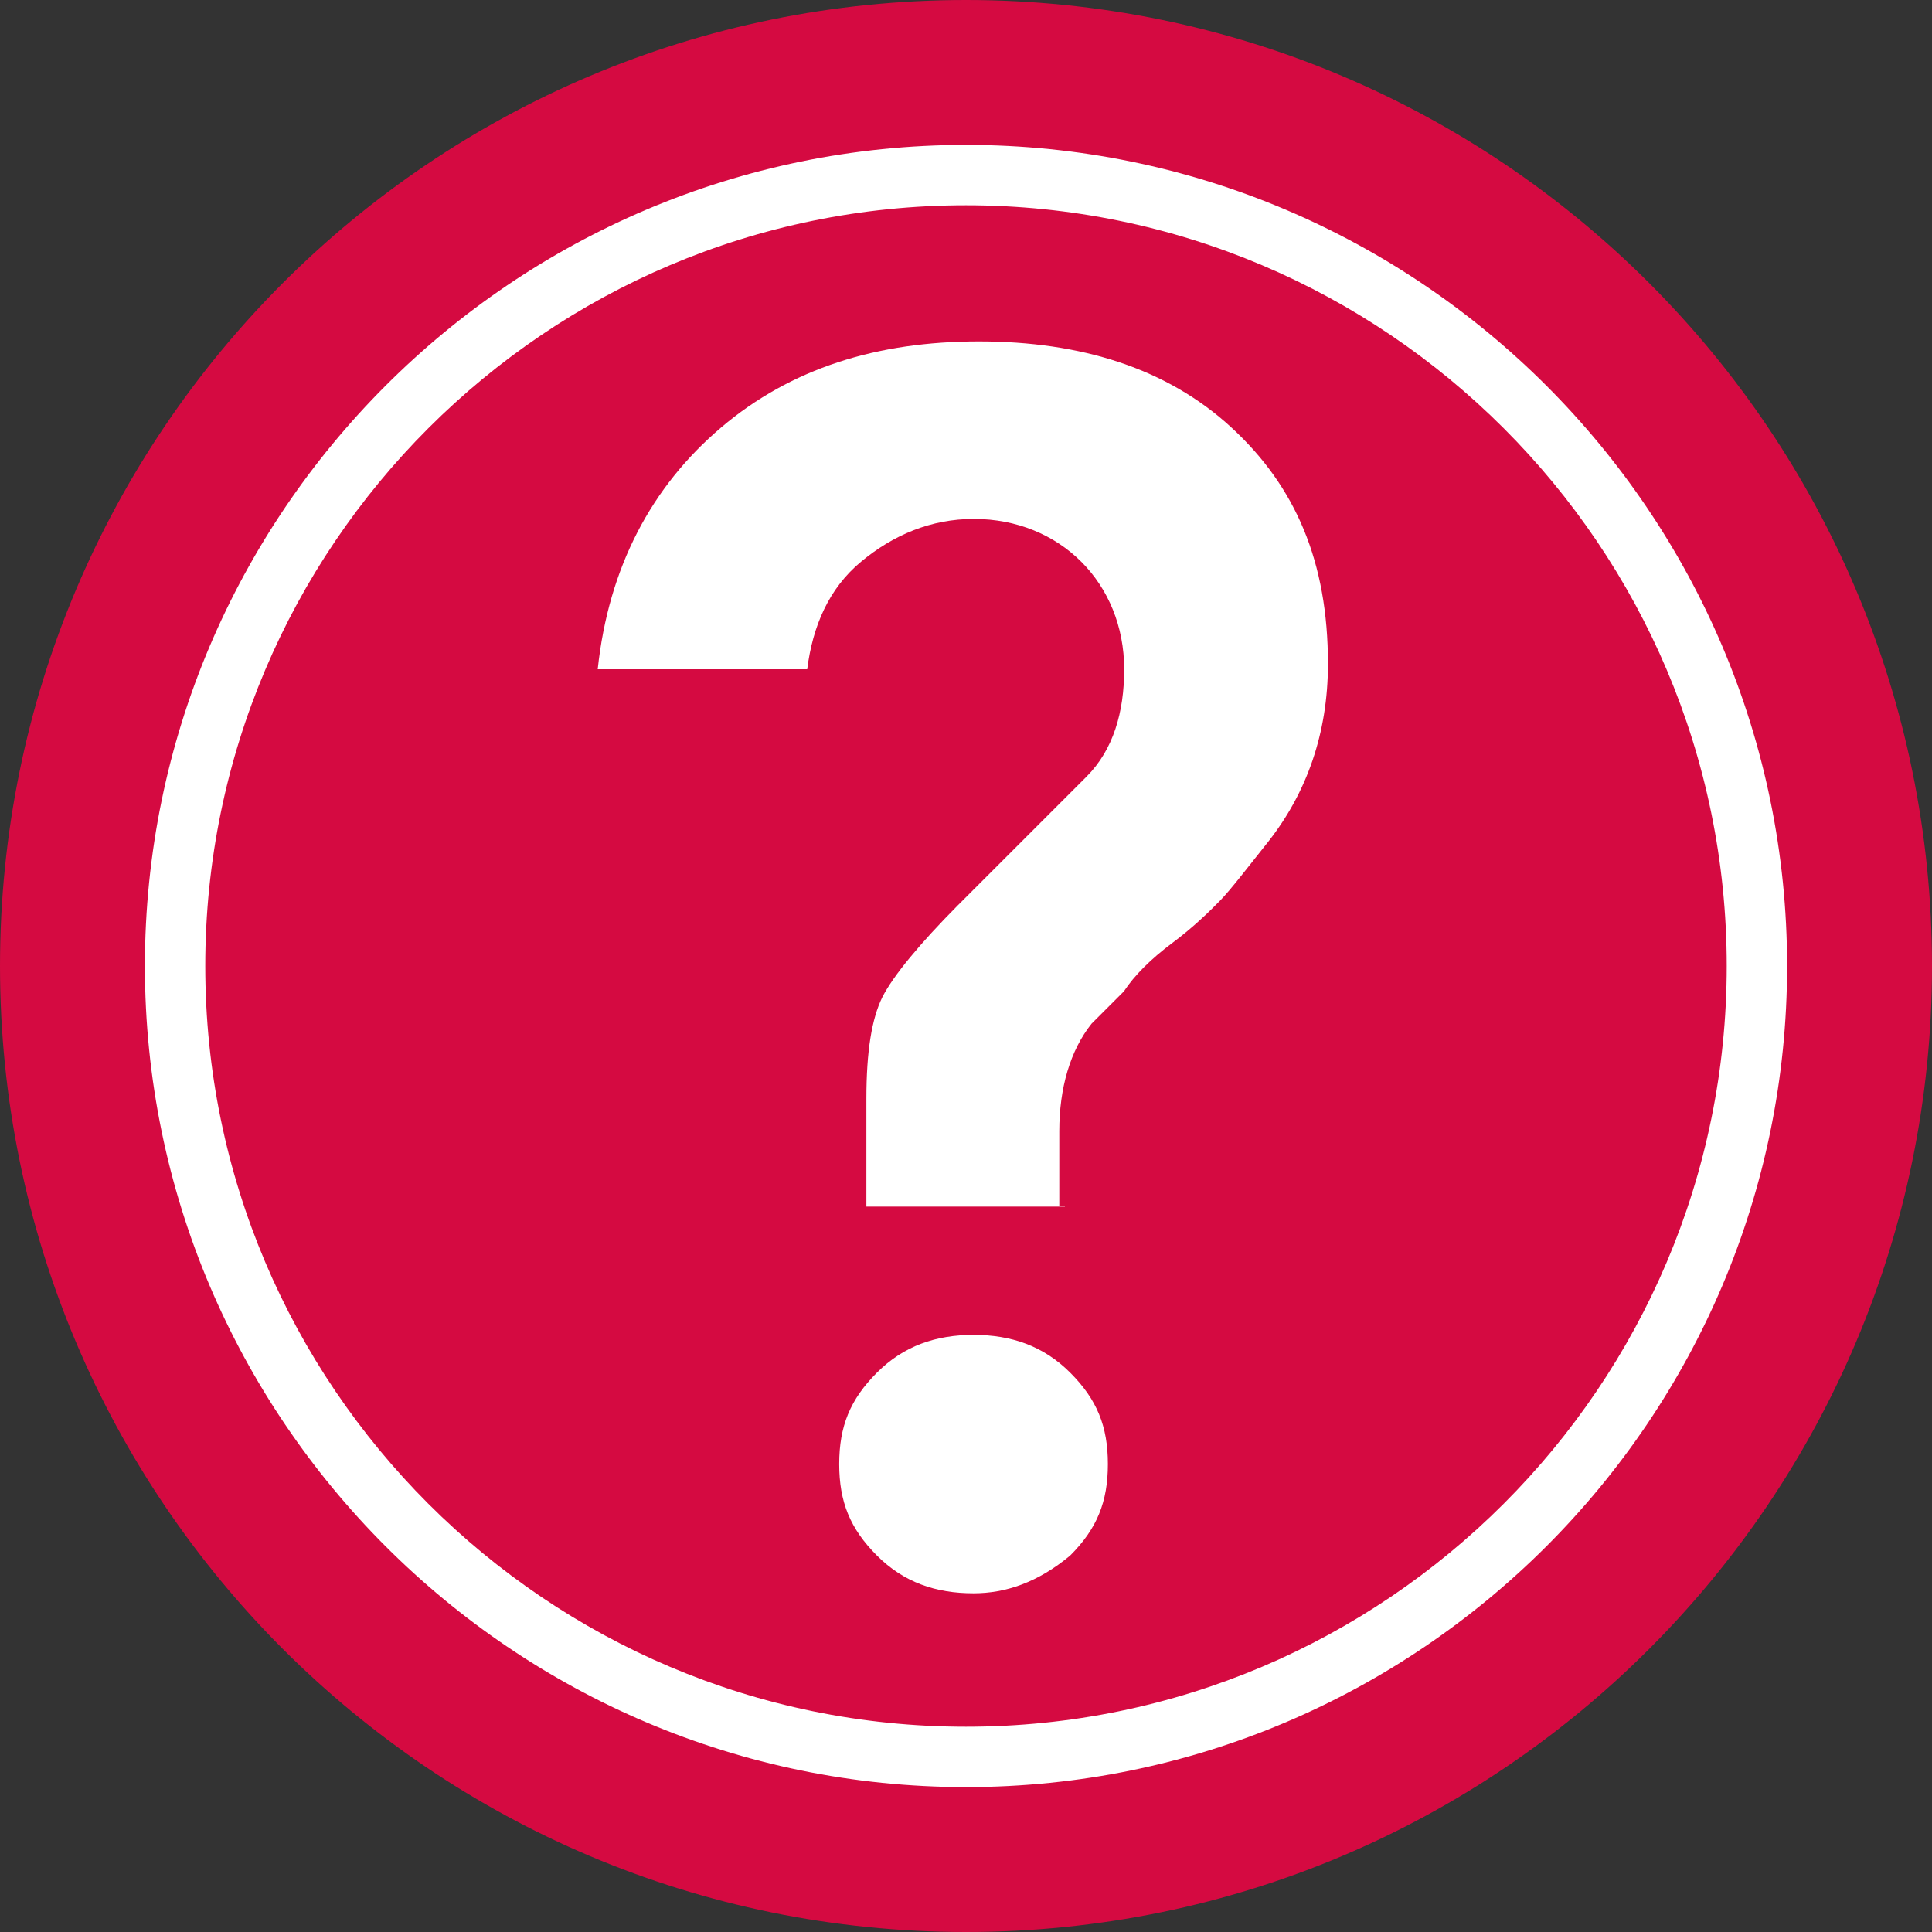 <?xml version="1.0" encoding="UTF-8"?>
<svg xmlns="http://www.w3.org/2000/svg" width="64" height="64" viewBox="0 0 64 64" fill="none">
  <rect x="0" y="0" width="64" height="64" fill="#333333" stroke="none"/>
  <g clip-path="url(#clip0_1_571)">
    <path d="M32 64C49.673 64 64 49.673 64 32C64 14.327 49.673 0 32 0C14.327 0 0 14.327 0 32C0 49.673 14.327 64 32 64Z" fill="#D50A41"></path>
    <path d="M32 59.2C17 59.2 4.8 47 4.8 32C4.8 17 17 4.8 32 4.8C47 4.8 59.2 17 59.2 32C59.2 47 47 59.2 32 59.2ZM32 6.8C18.1 6.8 6.8 18.1 6.8 32C6.8 45.9 18.1 57.2 32 57.2C45.9 57.2 57.2 45.9 57.2 32C57.2 18.1 45.9 6.8 32 6.8Z" fill="white"></path>
    <path d="M35.28 39.97H28.7V36.41C28.7 34.81 28.88 33.74 29.23 33.03C29.59 32.32 30.48 31.25 31.72 30L35.99 25.73C36.88 24.84 37.24 23.59 37.24 22.17C37.24 20.75 36.71 19.5 35.82 18.61C34.93 17.72 33.68 17.19 32.26 17.19C30.84 17.19 29.59 17.72 28.52 18.61C27.45 19.5 26.92 20.75 26.74 22.17H19.8C20.16 18.79 21.58 16.12 23.89 14.16C26.2 12.2 29.05 11.31 32.43 11.31C35.81 11.31 38.66 12.2 40.79 14.16C42.92 16.12 43.99 18.61 43.99 21.99C43.99 24.3 43.28 26.26 42.03 27.86C41.32 28.75 40.78 29.46 40.43 29.82C40.08 30.18 39.54 30.71 38.83 31.24C38.12 31.77 37.58 32.31 37.23 32.84L36.16 33.91C35.45 34.8 35.09 36.05 35.09 37.47V39.96H35.27L35.28 39.97ZM32.25 52.78C31 52.78 29.94 52.42 29.05 51.53C28.16 50.64 27.8 49.75 27.8 48.5C27.8 47.25 28.16 46.36 29.05 45.47C29.94 44.58 31.01 44.22 32.25 44.22C33.49 44.22 34.56 44.58 35.45 45.47C36.34 46.36 36.7 47.25 36.7 48.5C36.7 49.75 36.34 50.64 35.45 51.53C34.38 52.42 33.31 52.78 32.25 52.78Z" fill="white"></path>
  </g>
  <defs>
    <clipPath id="clip0_1_571">
      <rect width="64" height="64" fill="white"></rect>
    </clipPath>
  </defs>
</svg>
